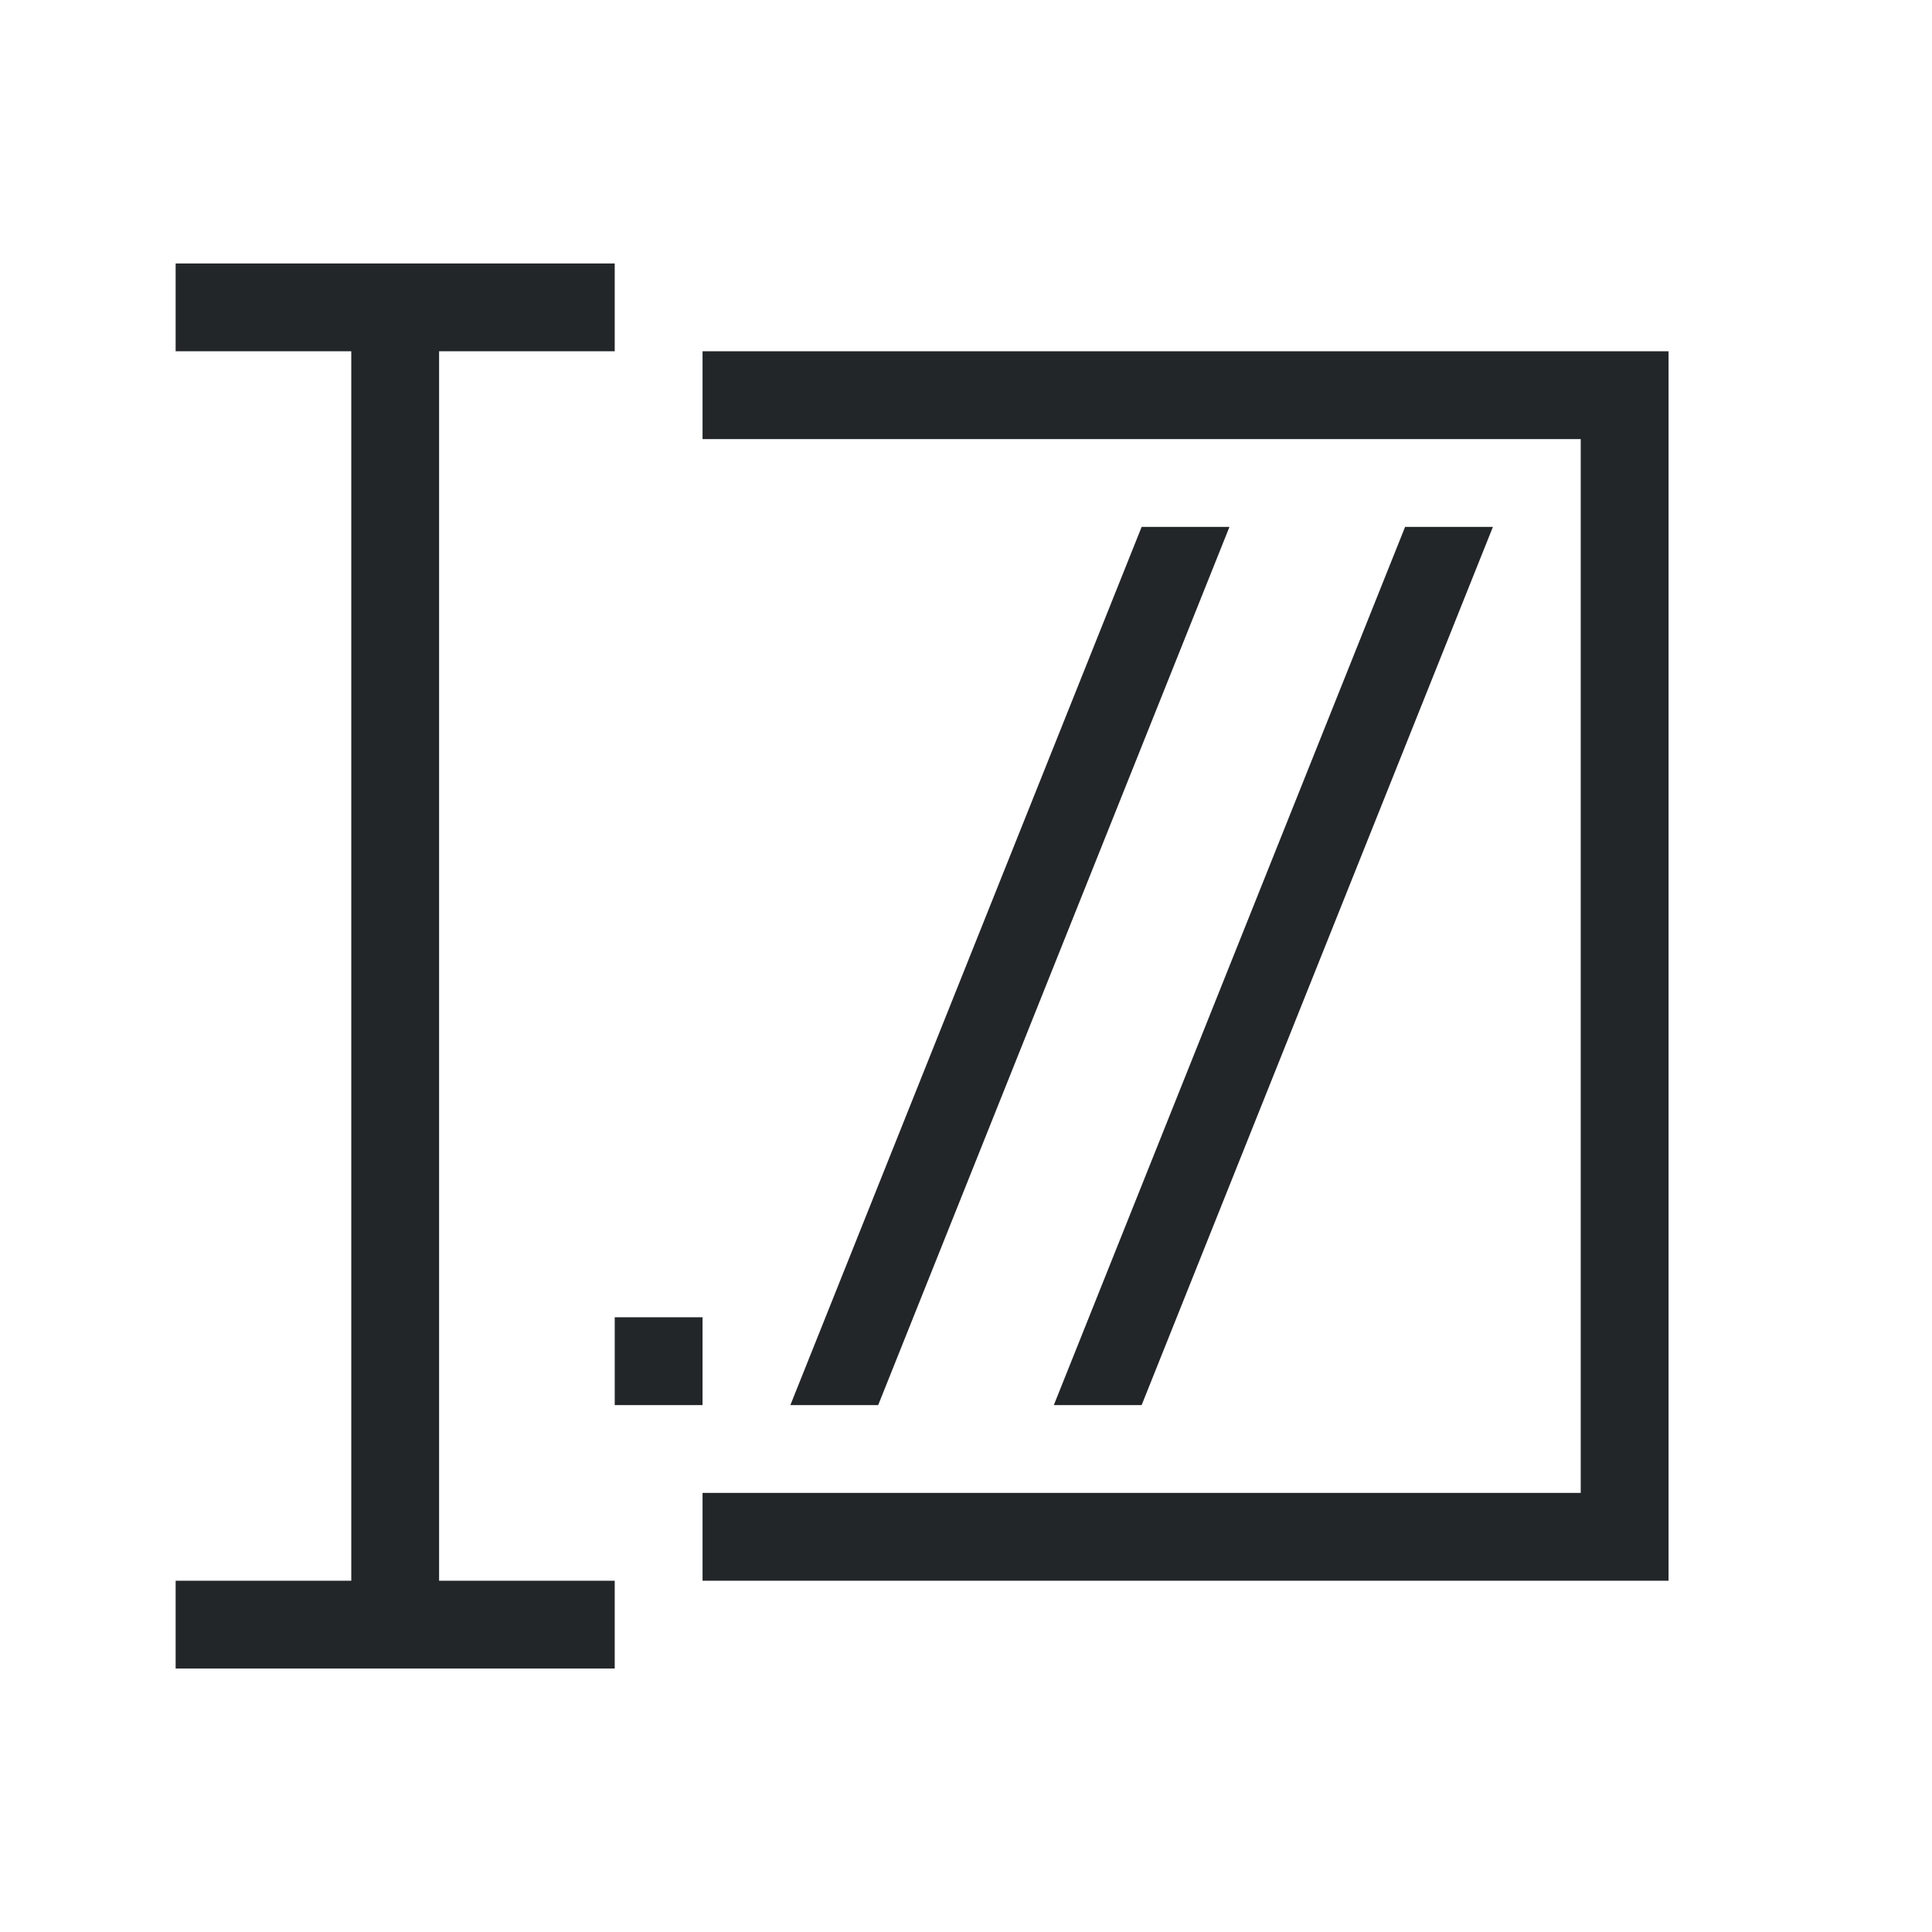 <!DOCTYPE svg>
<svg viewBox="0 0 22 22" version="1.1" xmlns="http://www.w3.org/2000/svg">
    <defs>
        <style type="text/css" id="current-color-scheme">
            .ColorScheme-Text {
                color:#232629;
            }
        </style>
    </defs>
    <path class="ColorScheme-Text" 
          style="fill:currentColor; fill-opacity:1; stroke:none" 
          d="M 2 3 L 2 4 L 4 4 L 4 18 L 2 18 L 2 19 L 7 19 L 7 18 L 5 18 L 5 4 L 7 4 L 7 3 L 2 3 z M 8 4 L 8 5 L 18 5 L 18 17 L 8 17 L 8 18 L 19 18 L 19 4 L 8 4 z M 13 6 L 9 16 L 10 16 L 14 6 L 13 6 z M 16 6 L 12 16 L 13 16 L 17 6 L 16 6 z M 7 15 L 7 16 L 8 16 L 8 15 L 7 15 z "
    />
</svg>
